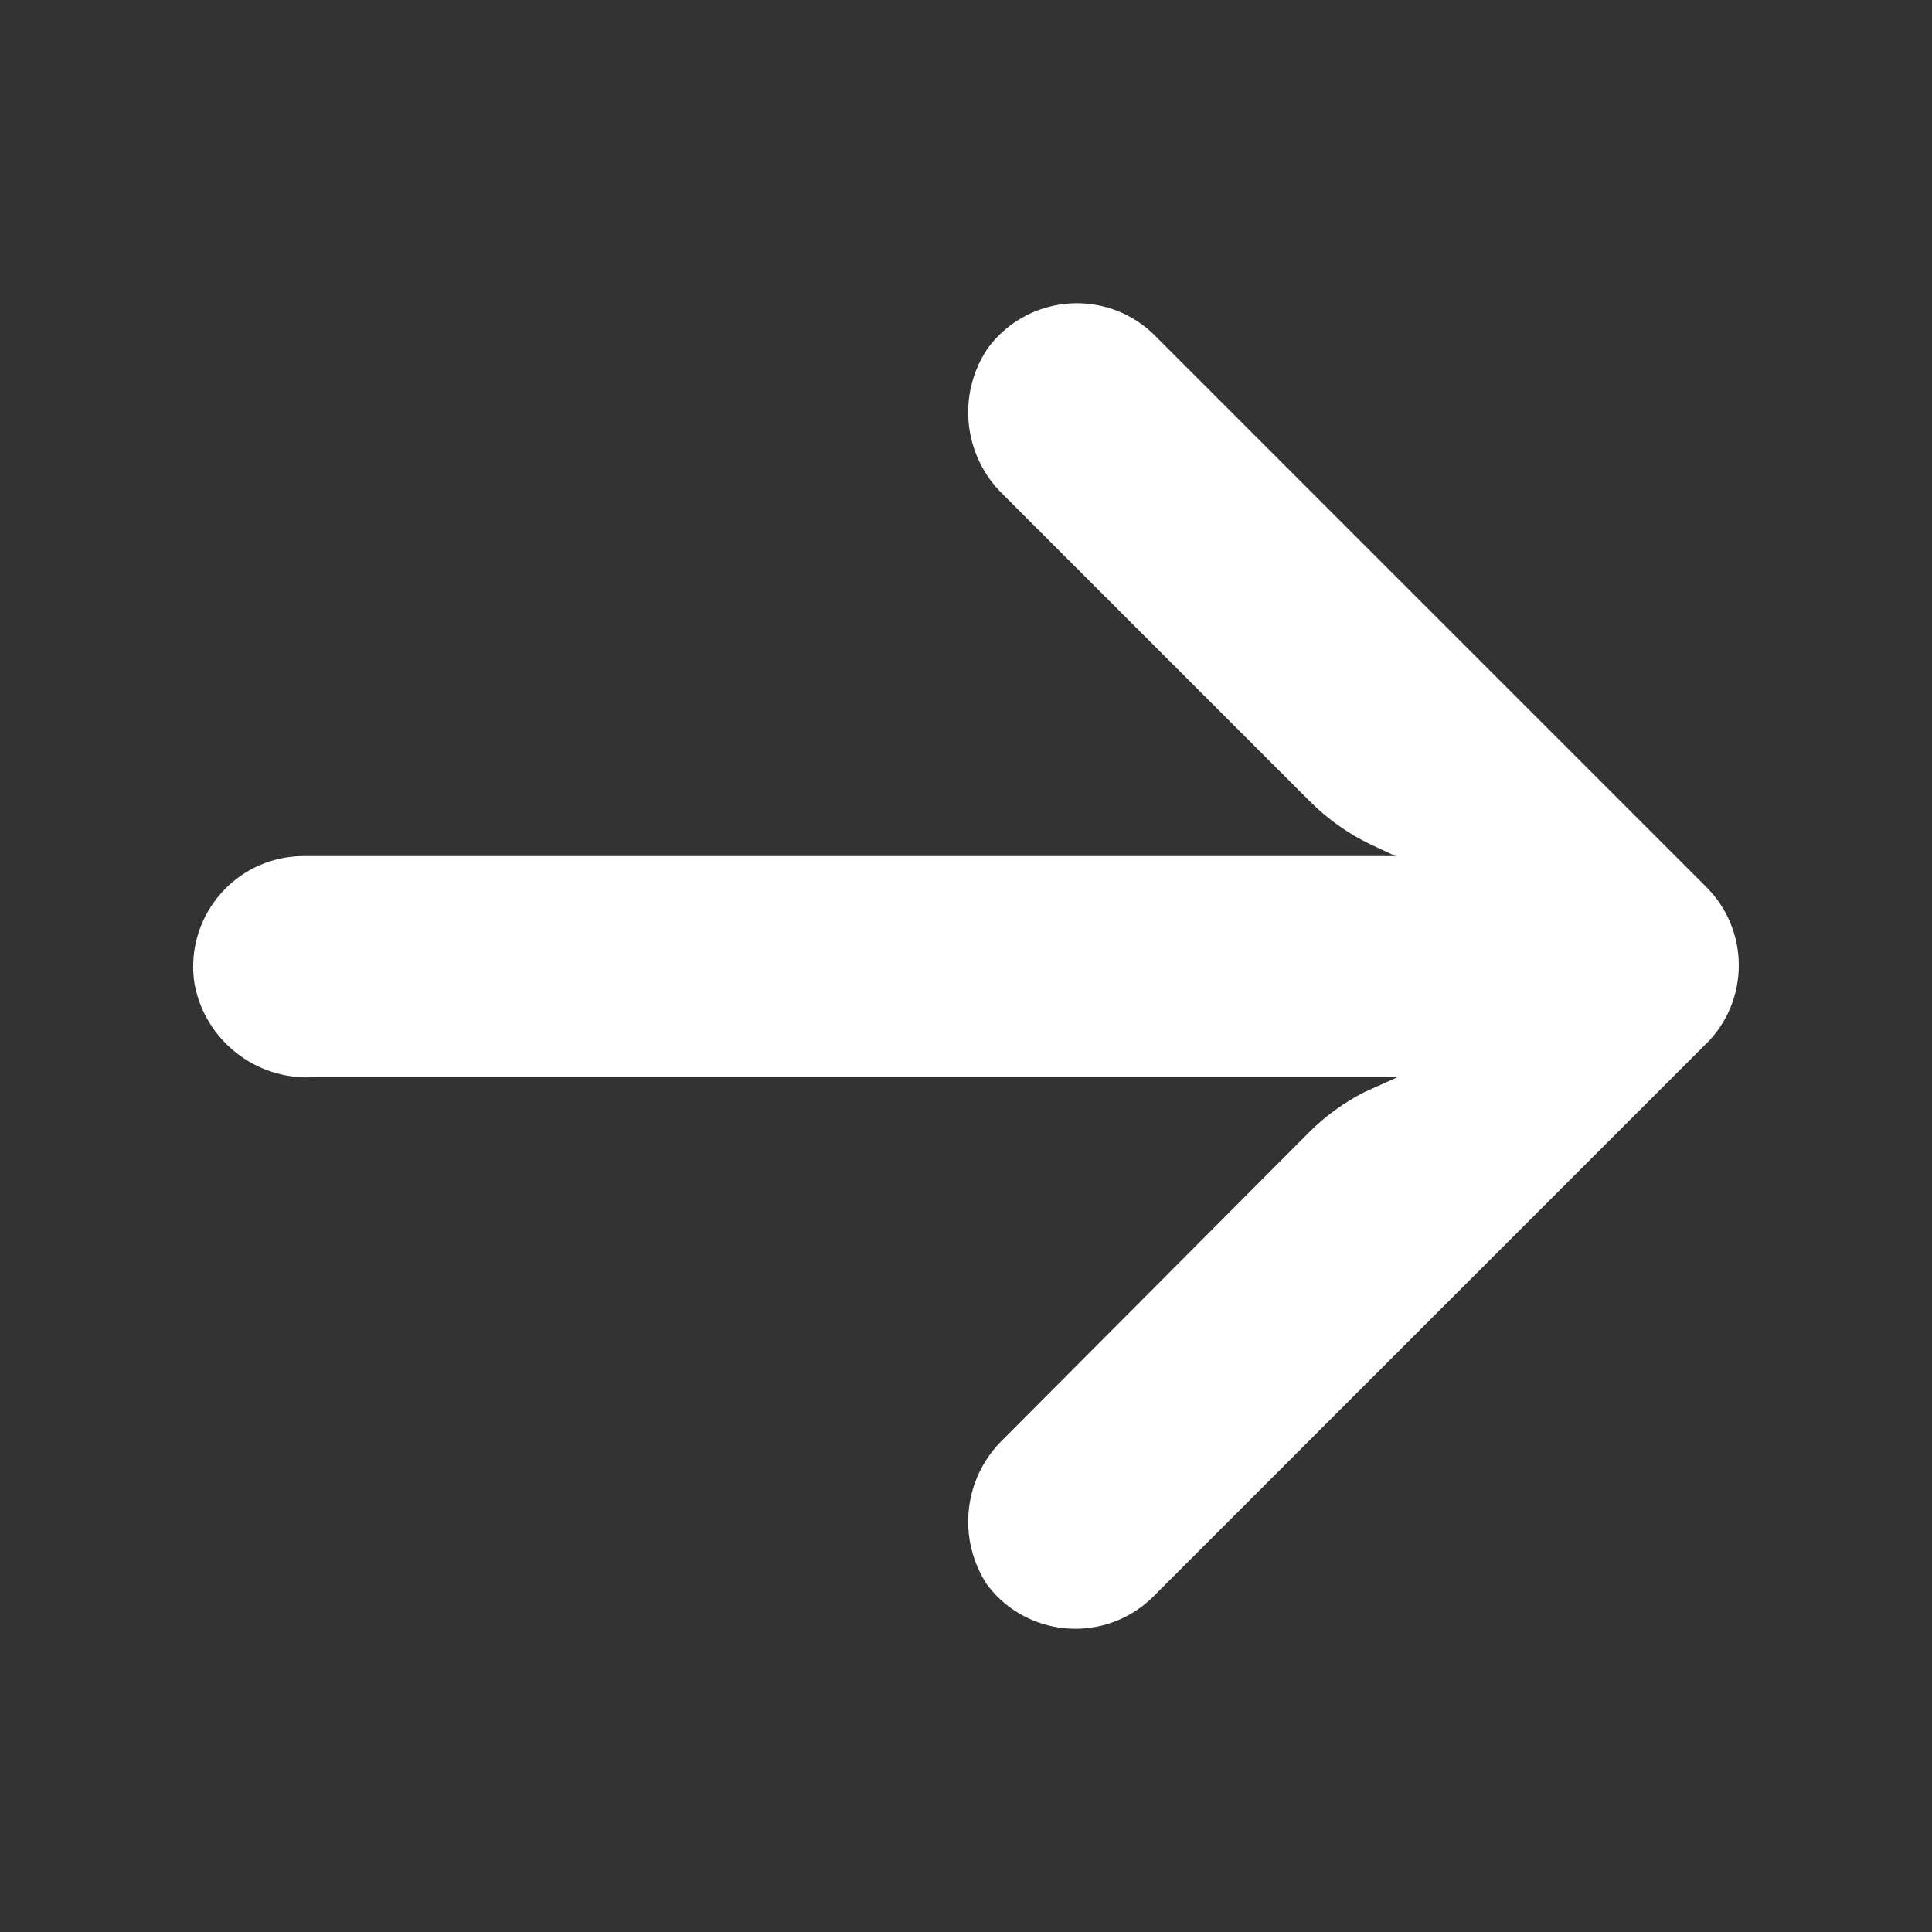 <svg width="18" height="18" viewBox="0 0 18 18" fill="none" xmlns="http://www.w3.org/2000/svg">
<rect x="0" y="0" width="18" height="18" fill="#333333" stroke="none"/>
<path d="M2.665 7.989C2.724 7.98 2.784 7.975 2.844 7.976H13.003L12.781 7.873C12.565 7.771 12.368 7.631 12.199 7.461L9.35 4.612C8.975 4.254 8.912 3.678 9.201 3.247C9.537 2.788 10.182 2.688 10.641 3.024C10.678 3.051 10.713 3.081 10.746 3.113L15.898 8.265C16.3 8.667 16.301 9.319 15.899 9.722C15.898 9.722 15.898 9.722 15.898 9.722L10.746 14.874C10.343 15.276 9.691 15.275 9.289 14.872C9.258 14.84 9.228 14.806 9.201 14.771C8.912 14.34 8.975 13.764 9.35 13.406L12.194 10.552C12.345 10.4 12.519 10.274 12.709 10.176L13.018 10.037H2.9C2.374 10.056 1.912 9.689 1.813 9.171C1.722 8.61 2.104 8.08 2.665 7.989Z" fill="white"/>
</svg>
